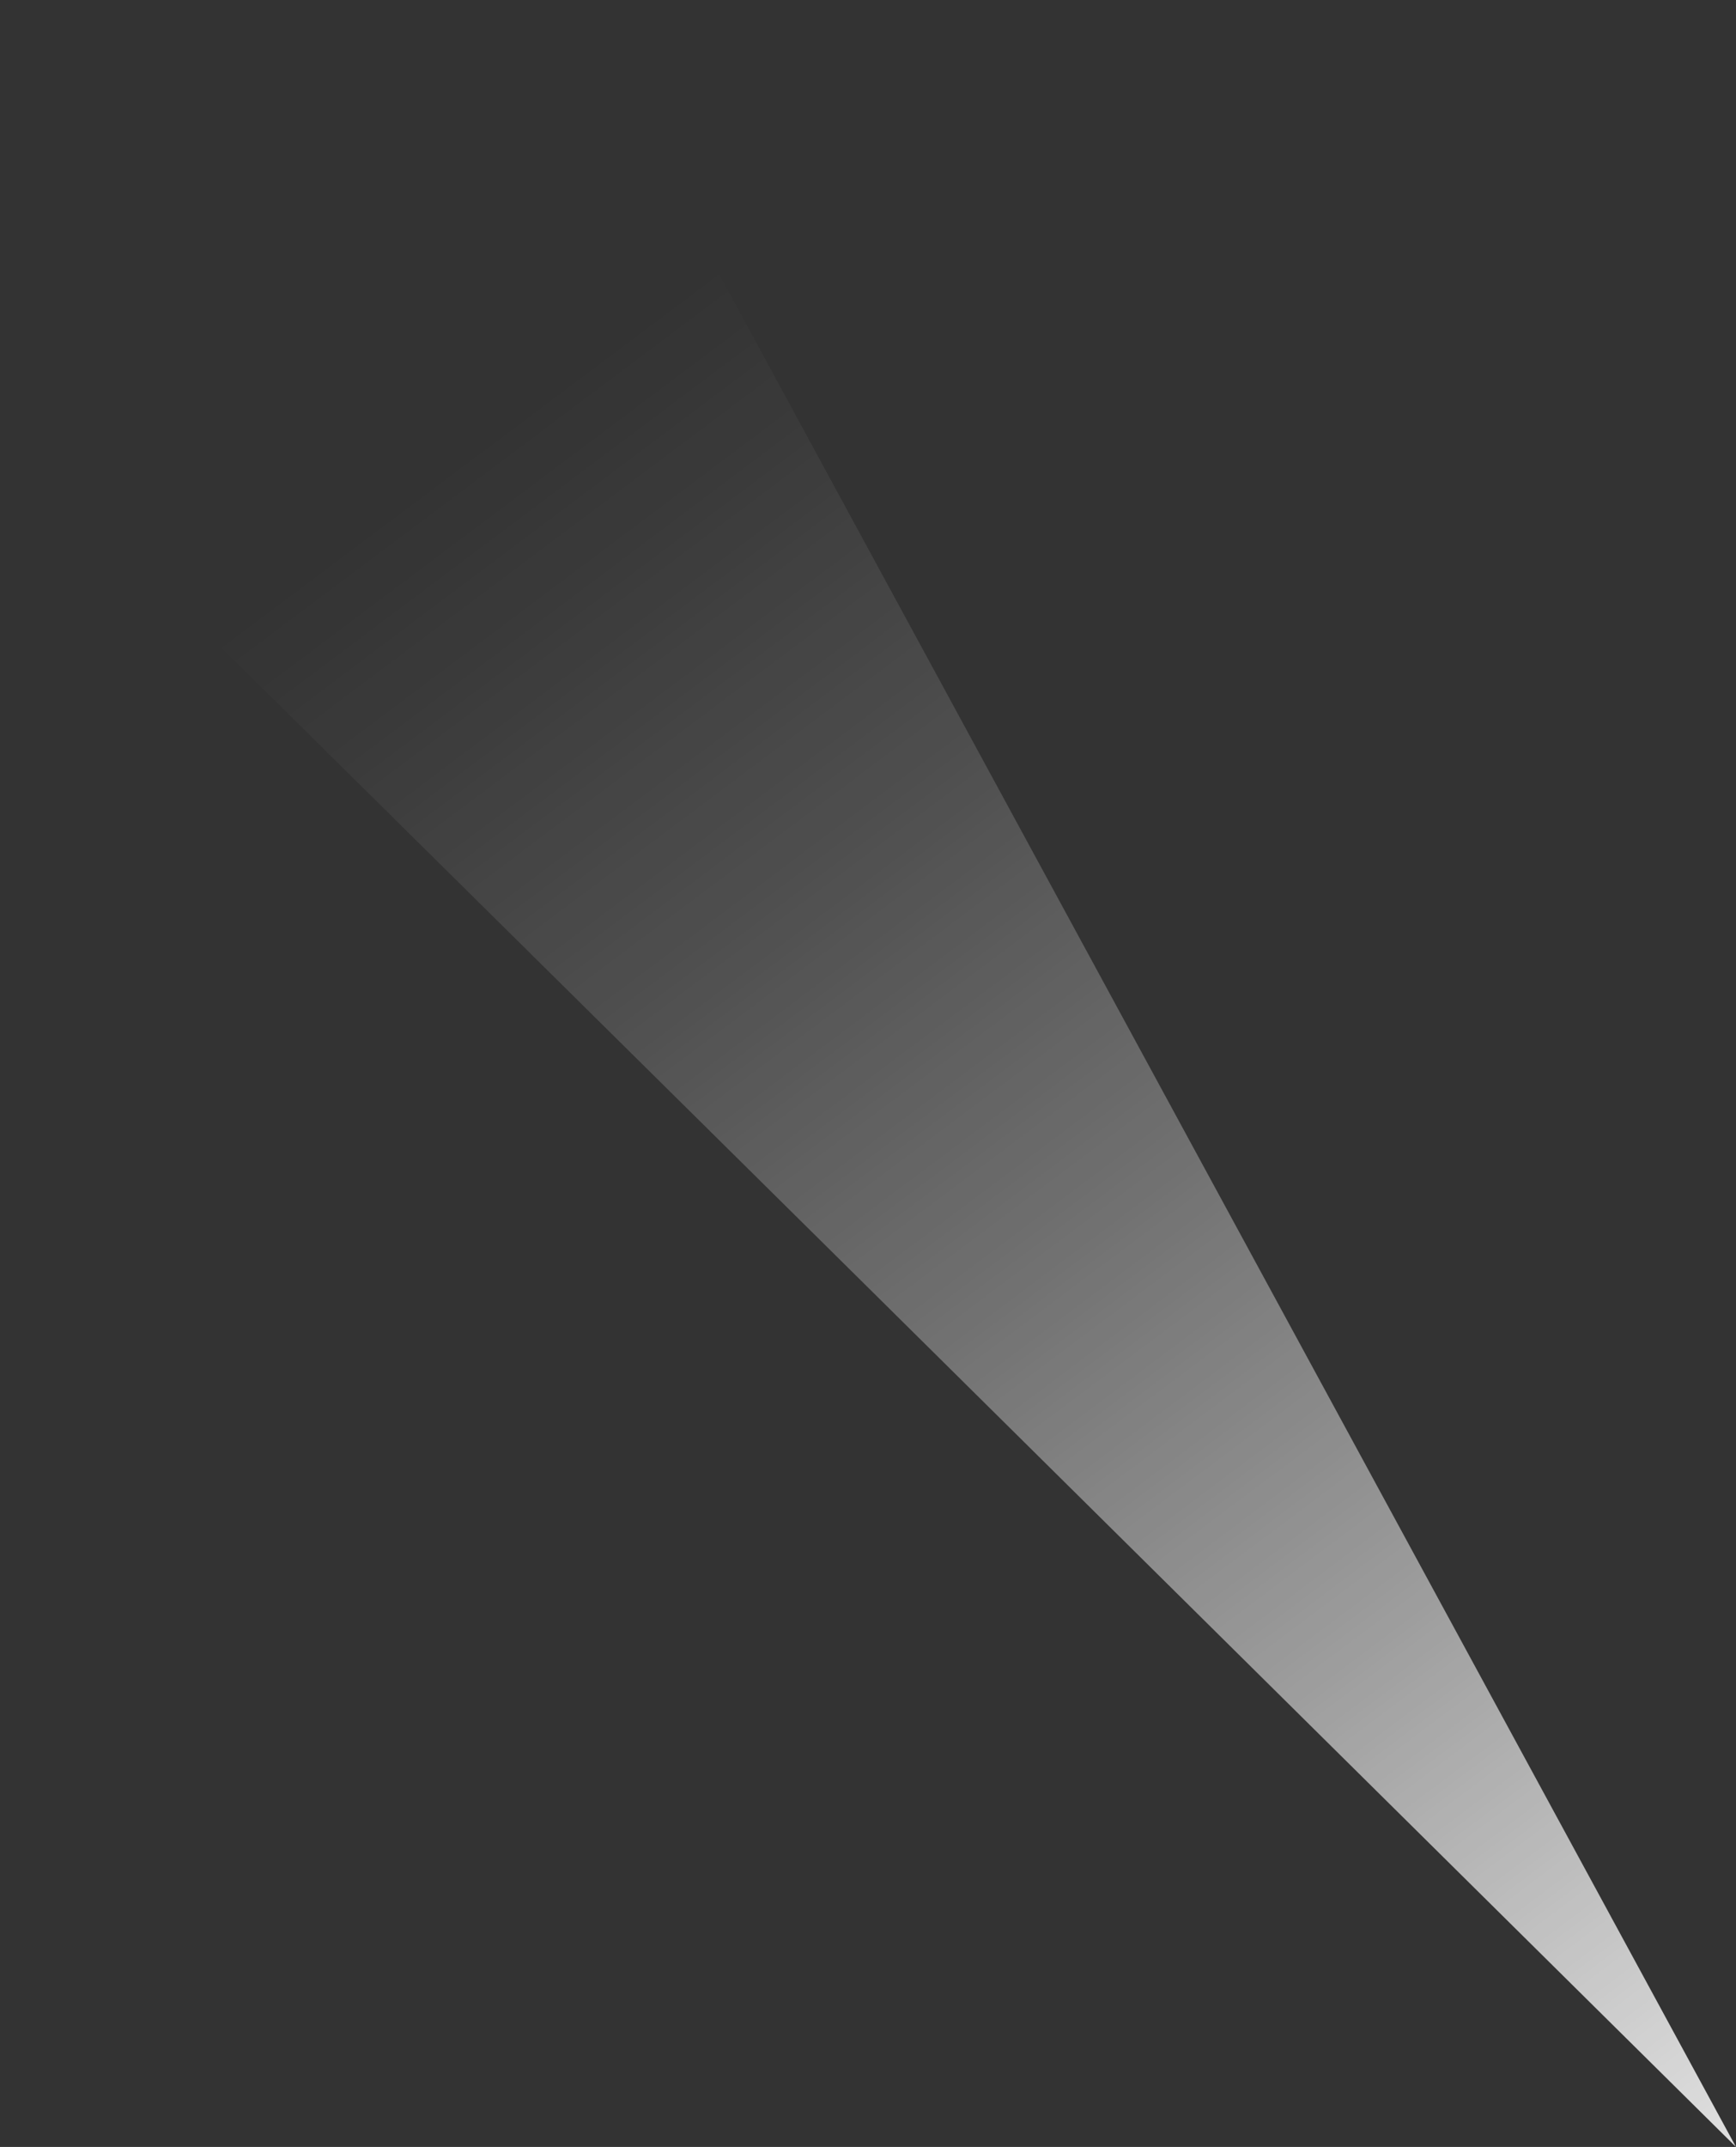 <svg xmlns="http://www.w3.org/2000/svg" viewBox="0 0 51.91 64.16"><rect x="0" y="0" width="51.91" height="64.16" fill="#333333" stroke="none"/><defs><linearGradient id="a" x1="1152.61" y1="-2304.81" x2="1152.61" y2="-2216.45" gradientTransform="matrix(.8 -.6 .49 .65 218.68 2205.13)" gradientUnits="userSpaceOnUse"><stop offset="0" stop-color="#fff" stop-opacity="0"/><stop offset=".08" stop-color="#fff" stop-opacity=".04"/><stop offset=".23" stop-color="#fff" stop-opacity=".14"/><stop offset=".41" stop-color="#fff" stop-opacity=".3"/><stop offset=".62" stop-color="#fff" stop-opacity=".52"/><stop offset=".85" stop-color="#fff" stop-opacity=".81"/><stop offset="1" stop-color="#fff"/></linearGradient></defs><g data-name="Layer 2"><path style="fill:url(#a)" d="M8.53 6.41 17.05 0l17.43 32.08 17.43 32.08-25.95-25.68L0 12.81l8.53-6.4z" data-name="Layer 1"/></g></svg>